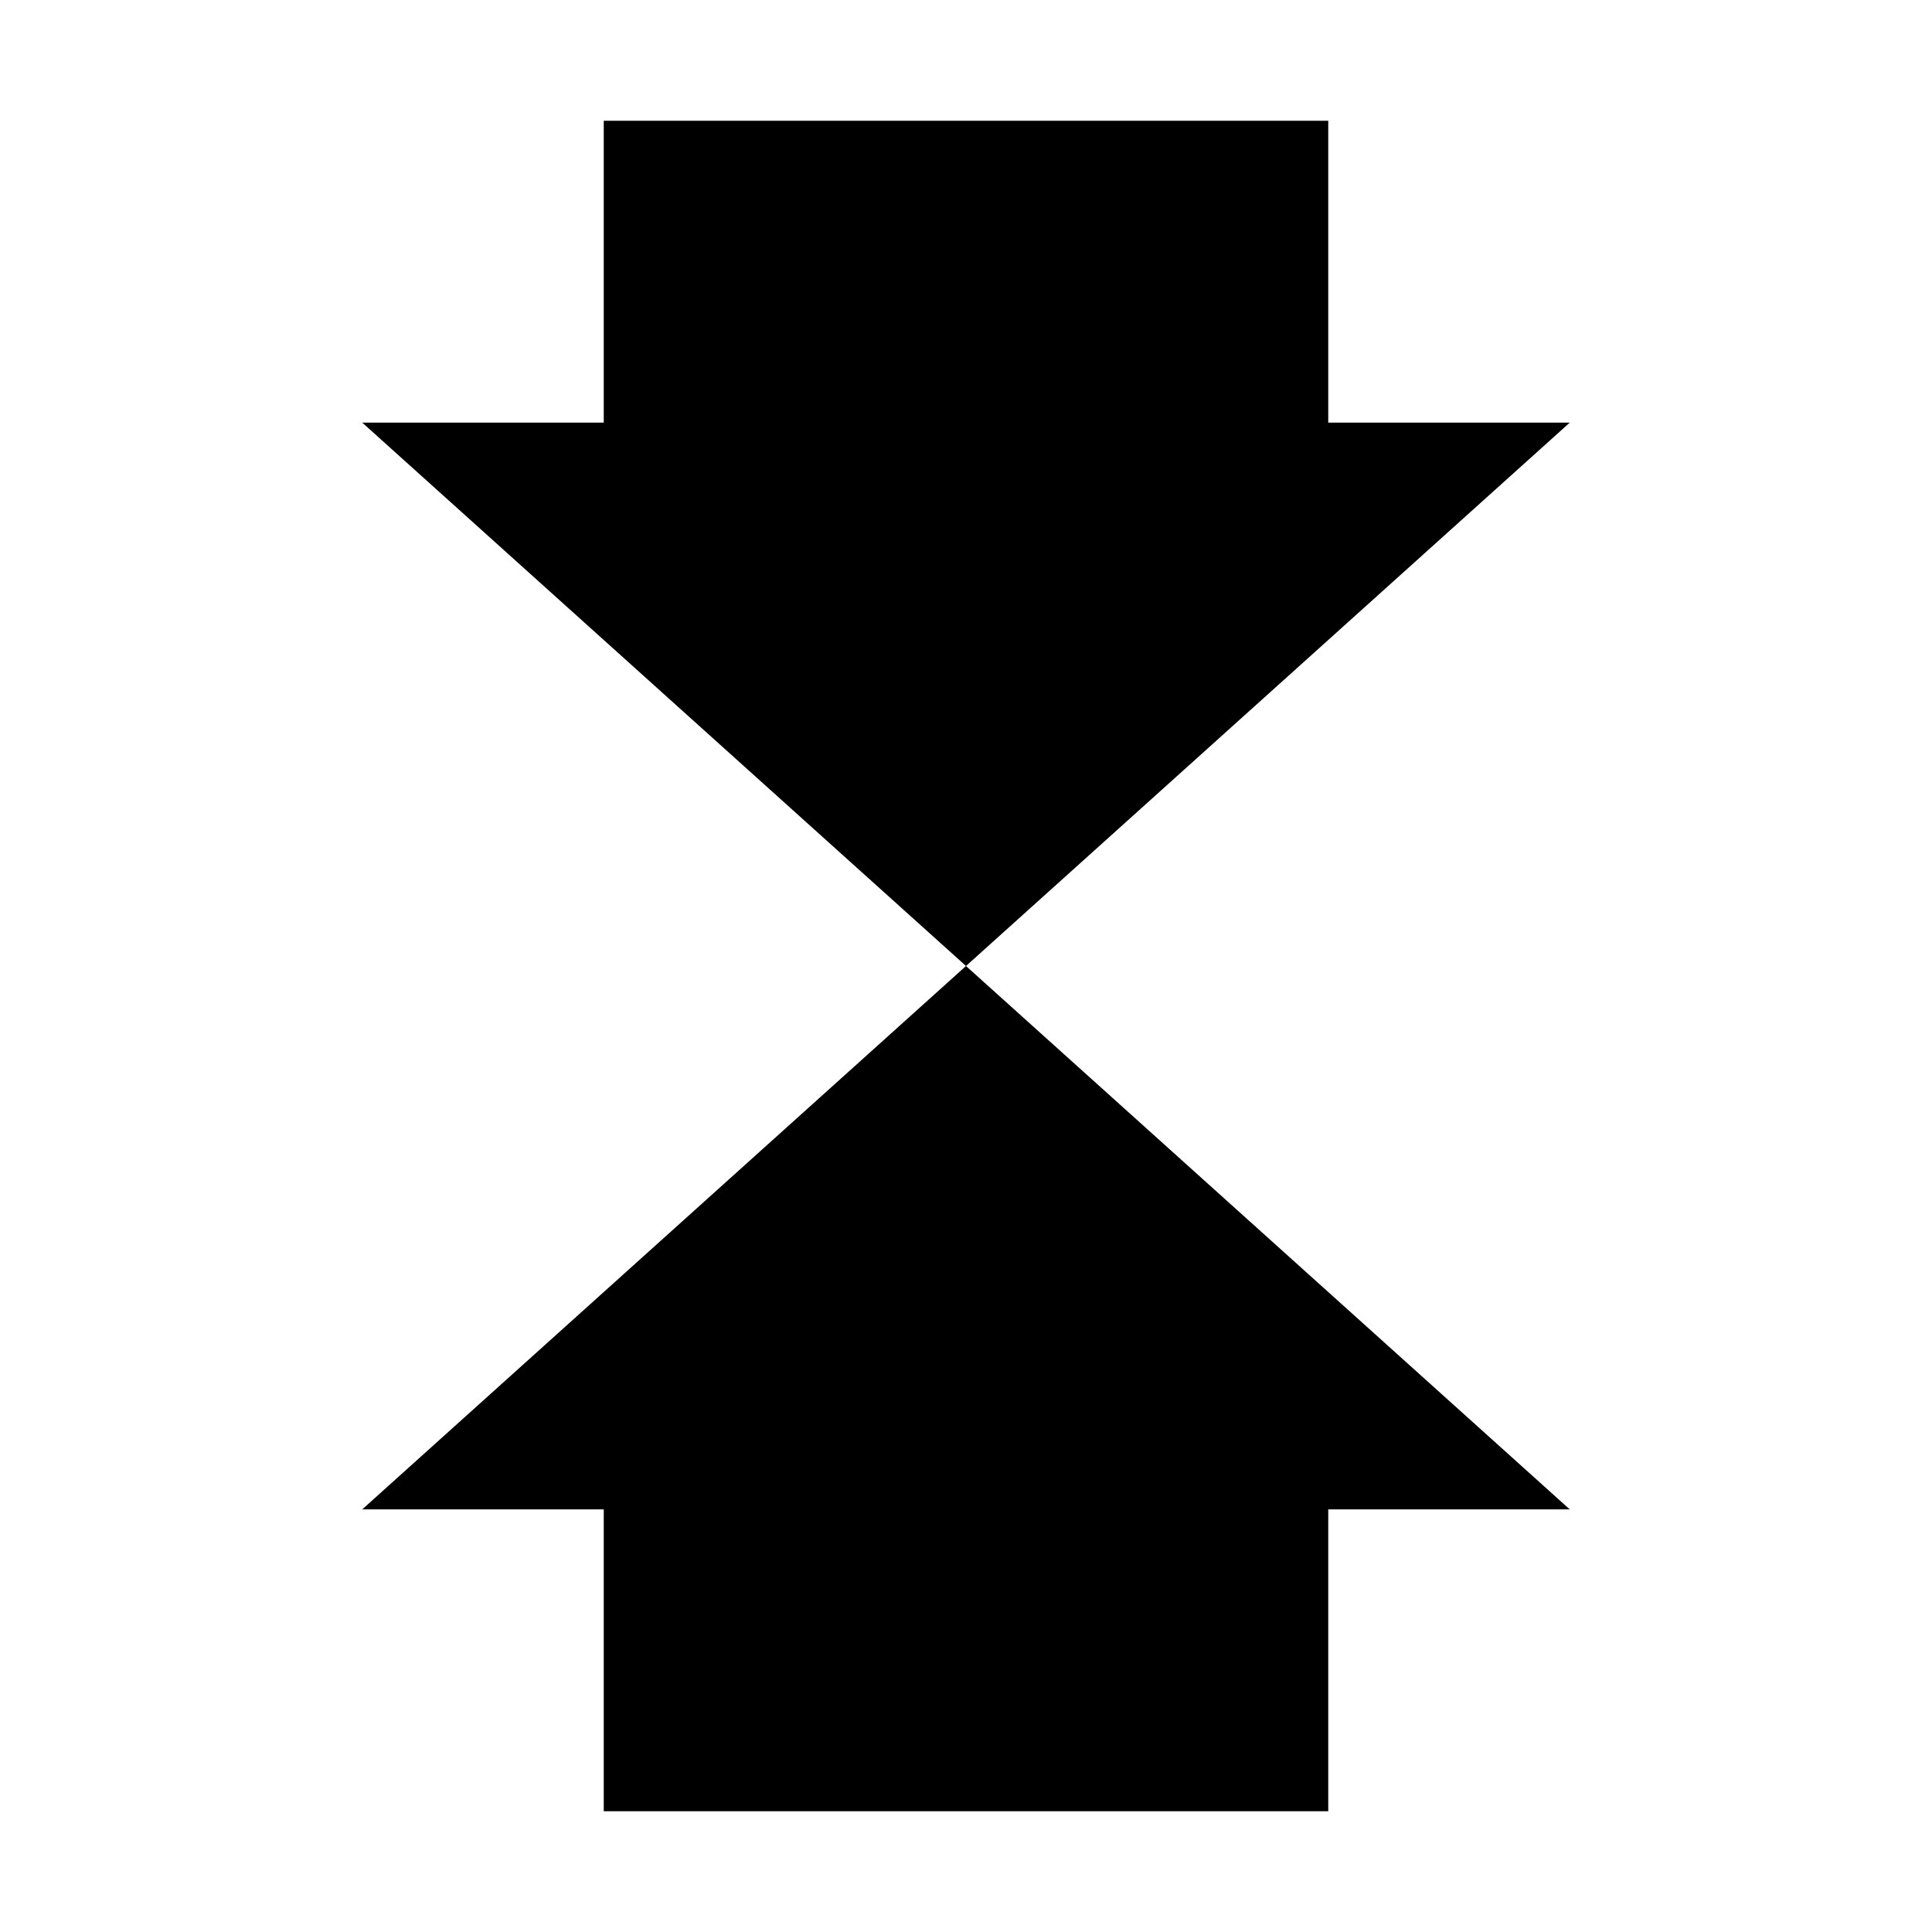 <svg xmlns="http://www.w3.org/2000/svg" viewBox="0 0 32 32" fill="currentColor"><defs></defs><title>pressure--filled</title><path d="M22,30H10V25H6l10-9,10,9H22Z"/><path d="M16,16,6,7h4V2H22V7h4Z"/><rect id="_Transparent_Rectangle_" data-name="&lt;Transparent Rectangle&gt;" class="cls-1" width="32" height="32" style="fill: none"/></svg>
